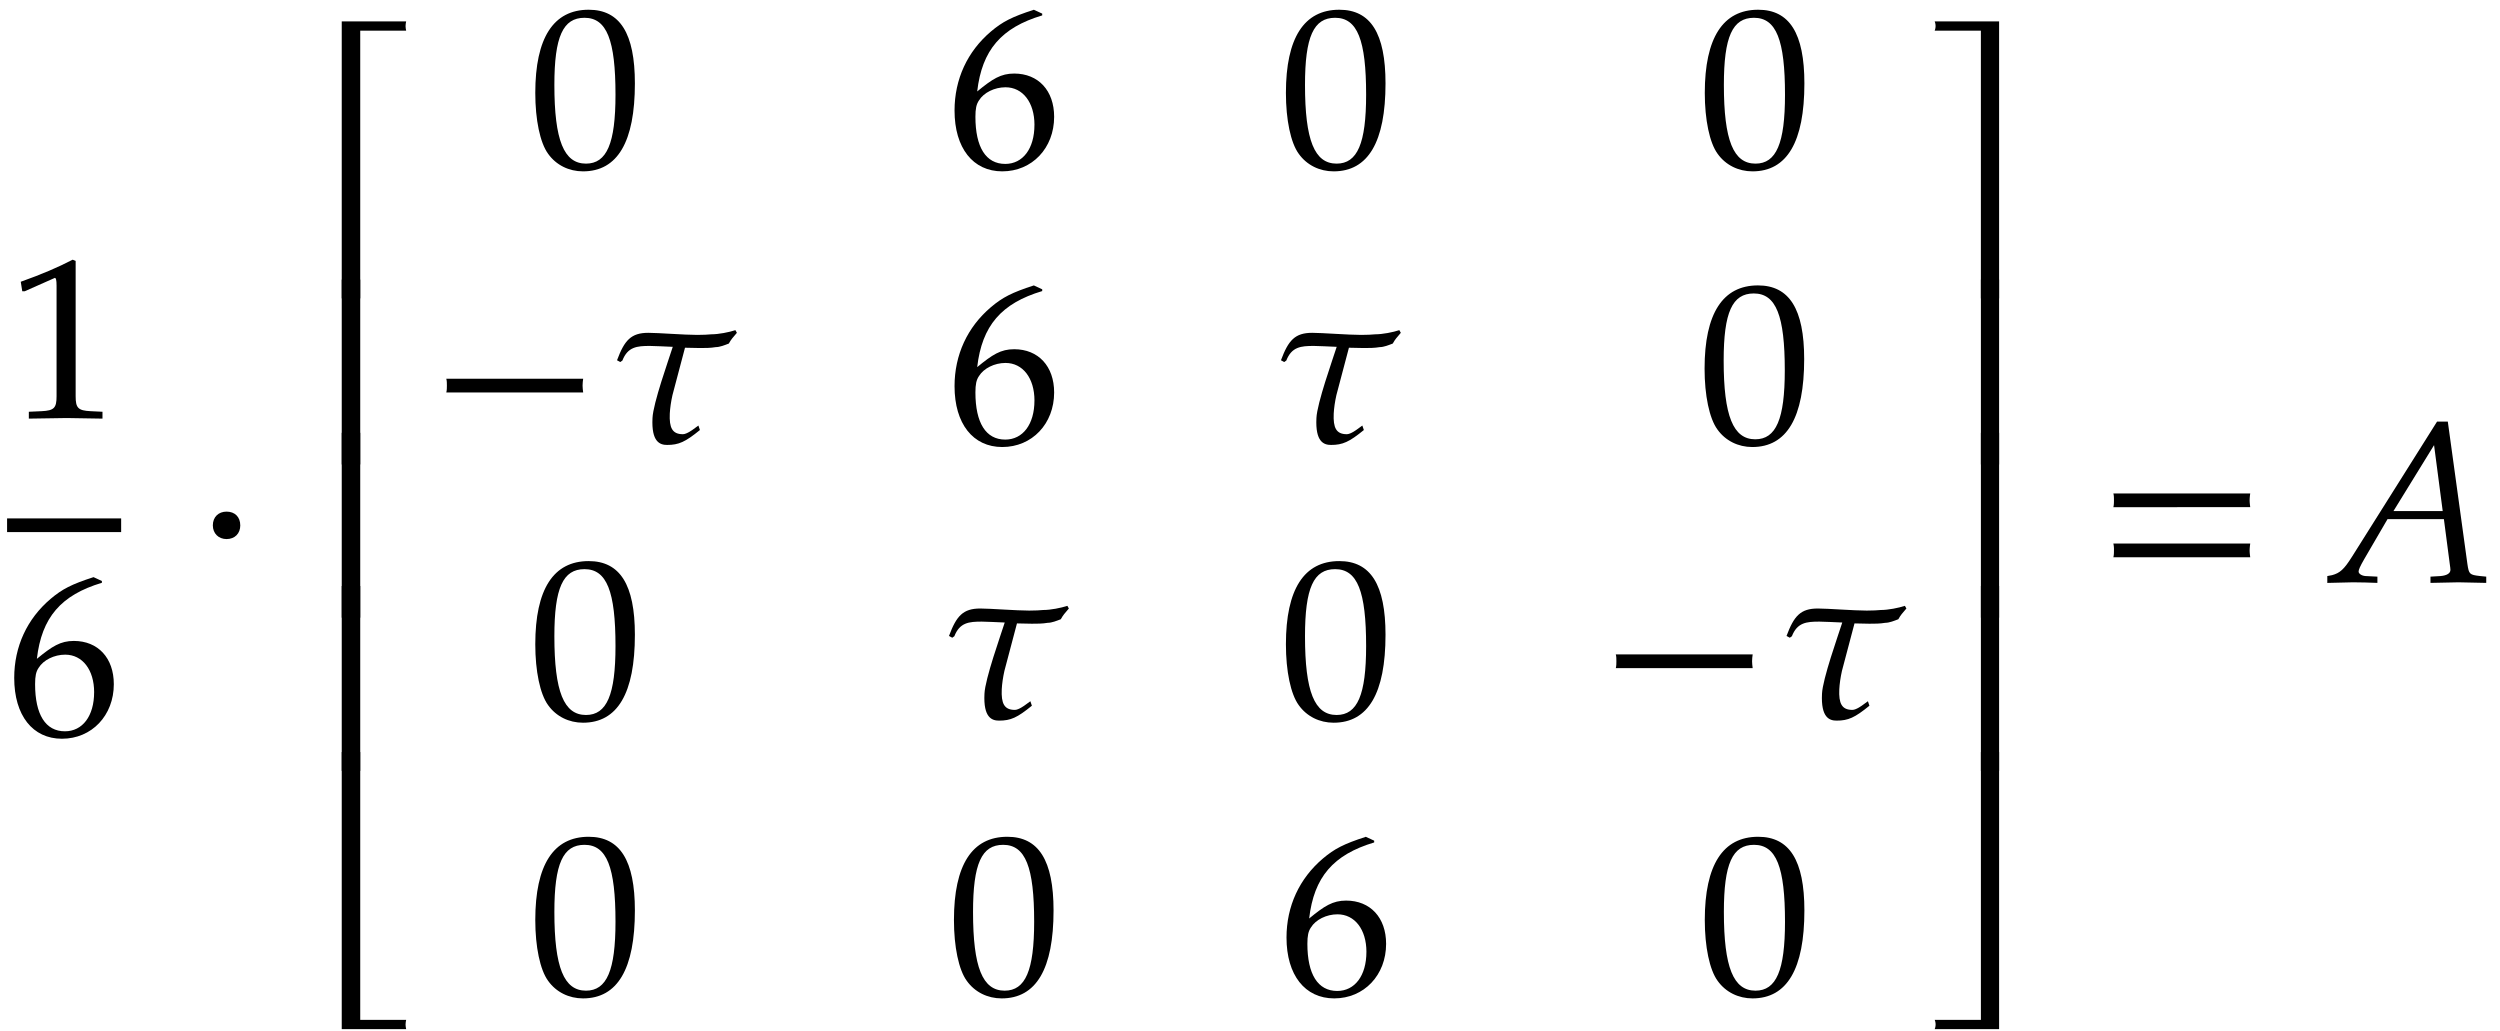 <svg xmlns="http://www.w3.org/2000/svg" xmlns:xlink="http://www.w3.org/1999/xlink" width="131pt" height="72" viewBox="0 0 131 54"><defs><symbol overflow="visible" id="a"><path d="M5 .031v-.36l-.625-.03c-.656-.032-.781-.172-.781-.782v-7.093l-.156-.063c-.782.406-1.626.766-2.72 1.156l.079.5h.125l1.547-.687.031-.016c.063 0 .094.11.094.407v5.796c0 .61-.125.75-.781.782l-.672.03v.36L3.125 0zm0 0"/></symbol><symbol overflow="visible" id="b"><path d="M5.594-2.625C5.594-4 4.766-4.891 3.5-4.891c-.703 0-1.14.282-1.938.938.25-2.172 1.266-3.344 3.407-3.985v-.093l-.438-.203c-1.156.375-1.64.625-2.25 1.14C1.047-6.047.375-4.594.375-2.954c0 1.97.969 3.188 2.5 3.188 1.563 0 2.719-1.218 2.719-2.859zm-1.032.422c0 1.25-.609 2.047-1.53 2.047-1.016 0-1.563-.875-1.563-2.469 0-.422.047-.656.187-.86.25-.406.813-.687 1.39-.687.907 0 1.517.797 1.517 1.969zm0 0"/></symbol><symbol overflow="visible" id="c"><path d="M2.39-2.984c0-.438-.28-.72-.718-.72-.422 0-.719.282-.719.72 0 .421.297.718.719.718.437 0 .719-.296.719-.718zm0 0"/></symbol><symbol overflow="visible" id="d"><path d="M5.078-14.516H1.703V0h.969v-14.031h2.406c-.016-.078-.031-.156-.031-.235 0-.093.016-.171.031-.25zm0 0"/></symbol><symbol overflow="visible" id="e"><path d="M2.672-9.688h-.969V0h.969zm0 0"/></symbol><symbol overflow="visible" id="f"><path d="M5.078 0c-.016-.078-.031-.156-.031-.234 0-.094.016-.172.031-.25H2.672v-14.032h-.969V0zm0 0"/></symbol><symbol overflow="visible" id="g"><path d="M5.563-4.375c0-2.625-.782-3.86-2.422-3.86-1.844 0-2.797 1.47-2.797 4.36 0 1.406.25 2.61.672 3.188.421.593 1.093.921 1.828.921 1.812 0 2.719-1.546 2.719-4.609zm-1.016.594c0 2.547-.453 3.61-1.547 3.61-1.156 0-1.656-1.22-1.656-4.126 0-2.531.453-3.516 1.578-3.516 1.172 0 1.625 1.172 1.625 4.032zm0 0"/></symbol><symbol overflow="visible" id="h"><path d="M8.125-2.625c-.016-.125-.031-.25-.031-.36 0-.124.015-.25.031-.359H.953c.031.11.031.235.031.36 0 .109 0 .234-.03.359zm0 0"/></symbol><symbol overflow="visible" id="i"><path d="M7.094-5.75l-.078-.14c-.329.109-.875.218-1.266.218-.14.016-.438.031-.734.031-.672 0-2.047-.109-2.563-.109-.906 0-1.25.39-1.64 1.438l.171.093.11-.078c.281-.719.765-.766 1.437-.766.297 0 .75.032 1.203.047-.218.688-1.03 2.954-1.062 3.735-.063 1.25.39 1.406.765 1.406.61 0 .954-.156 1.72-.781l-.079-.235-.281.204s-.328.25-.531.25c-.563 0-.72-.344-.688-1.079.016-.296.063-.625.14-.968l.657-2.485.781.016c.266 0 .563 0 .828-.047.22 0 .485-.11.688-.188.14-.25.187-.28.422-.562zm0 0"/></symbol><symbol overflow="visible" id="j"><path d="M4.516 0v-14.516H1.14a.648.648 0 0 1 0 .485h2.421V0zm0 0"/></symbol><symbol overflow="visible" id="k"><path d="M4.516 0v-9.688h-.954V0zm0 0"/></symbol><symbol overflow="visible" id="l"><path d="M4.516 0v-14.516h-.954V-.484H1.142a.648.648 0 0 1 0 .484zm0 0"/></symbol><symbol overflow="visible" id="m"><path d="M8.125-3.938c-.016-.124-.031-.25-.031-.359 0-.125.015-.25.031-.36H.953c.031.11.031.235.031.36 0 .11 0 .234-.03.36zm0 2.626c-.016-.125-.031-.235-.031-.36s.015-.234.031-.36H.953a1.4 1.4 0 0 1 .031.36c0 .125 0 .234-.03.36zm0 0"/></symbol><symbol overflow="visible" id="n"><path d="M8.094.031v-.328L7.78-.328c-.562-.063-.593-.094-.672-.625L6.08-8.422h-.563L1.062-1.344c-.421.672-.64.86-1.046.969l-.25.047v.36L1.109 0c.438 0 .86.016 1.282.031v-.328l-.625-.031c-.204-.016-.36-.125-.36-.234 0-.094.063-.25.297-.657l1.219-2.093h2.953l.313 2.39c.015.11.03.203.03.266 0 .187-.187.297-.515.328l-.531.031v.328L6.64 0zM5.813-3.734H3.233L5.36-7.188zm0 0"/></symbol></defs><use xlink:href="#a" x=".37" y="21.905"/><path d="M.371 27.523h5.977" fill="none" stroke-width=".717" stroke="#000" stroke-miterlimit="10"/><use xlink:href="#b" x=".37" y="38.476"/><use xlink:href="#c" x="10.2" y="30.513"/><use xlink:href="#d" x="16.204" y="15.637"/><use xlink:href="#e" x="16.204" y="24.338"/><use xlink:href="#e" x="16.204" y="32.366"/><use xlink:href="#e" x="16.204" y="40.394"/><use xlink:href="#f" x="16.204" y="53.925"/><use xlink:href="#g" x="27.705" y="8.745"/><use xlink:href="#b" x="49.643" y="8.745"/><use xlink:href="#g" x="67.038" y="8.745"/><use xlink:href="#g" x="88.987" y="8.745"/><use xlink:href="#h" x="22.433" y="23.19"/><use xlink:href="#i" x="31.519" y="23.19"/><use xlink:href="#b" x="49.643" y="23.19"/><use xlink:href="#i" x="66.309" y="23.19"/><use xlink:href="#g" x="88.976" y="23.19"/><use xlink:href="#g" x="27.705" y="37.636"/><use xlink:href="#i" x="48.914" y="37.636"/><use xlink:href="#g" x="67.038" y="37.636"/><use xlink:href="#h" x="83.715" y="37.636"/><use xlink:href="#i" x="92.801" y="37.636"/><use xlink:href="#g" x="27.705" y="52.082"/><use xlink:href="#g" x="49.643" y="52.082"/><use xlink:href="#b" x="67.038" y="52.082"/><use xlink:href="#g" x="88.987" y="52.082"/><use xlink:href="#j" x="100.237" y="15.637"/><use xlink:href="#k" x="100.237" y="24.338"/><use xlink:href="#k" x="100.237" y="32.366"/><use xlink:href="#k" x="100.237" y="40.394"/><use xlink:href="#l" x="100.237" y="53.925"/><g><use xlink:href="#m" x="109.787" y="30.513"/></g><g><use xlink:href="#n" x="122.185" y="30.513"/></g></svg>